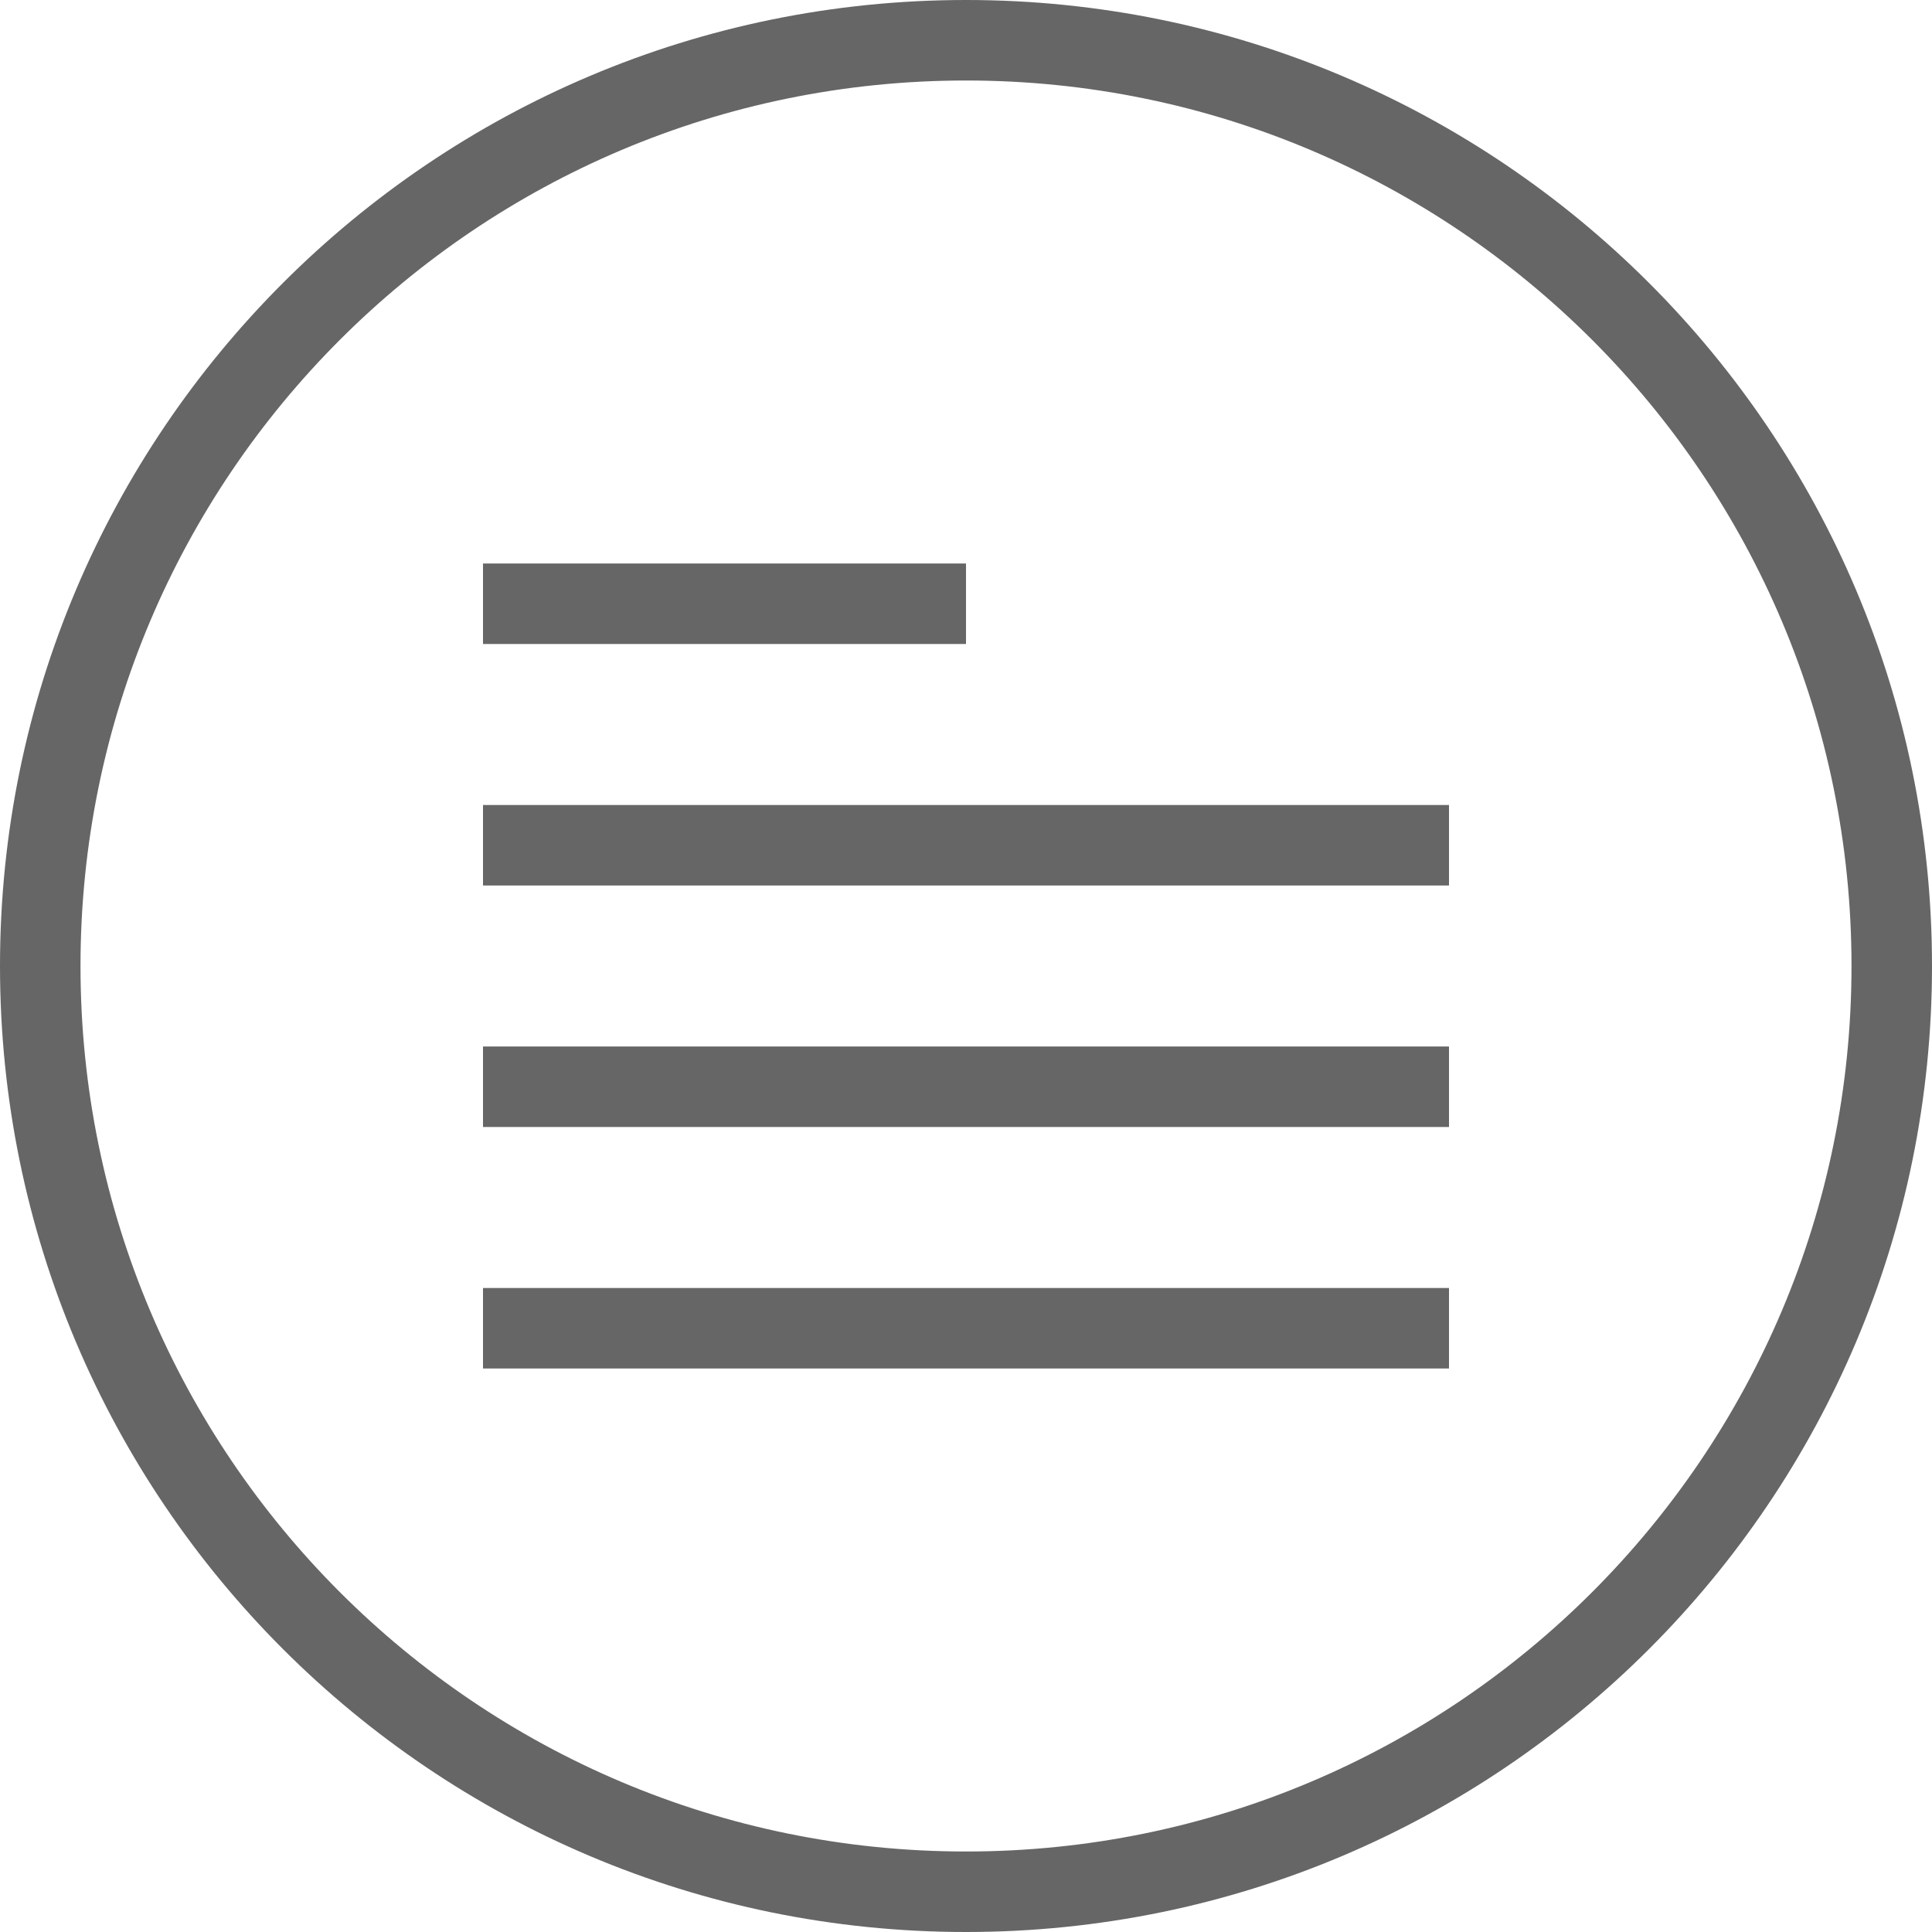 <?xml version="1.0" encoding="UTF-8"?>
<svg width="24px" height="24px" viewBox="0 0 24 24" version="1.1" xmlns="http://www.w3.org/2000/svg" xmlns:xlink="http://www.w3.org/1999/xlink">
    <!-- Generator: Sketch 49.3 (51167) - http://www.bohemiancoding.com/sketch -->
    <title>icon_shiyongzhinan_24</title>
    <desc>Created with Sketch.</desc>
    <defs></defs>
    <g id="icon_shiyongzhinan_24" stroke="none" stroke-width="1" fill="none" fill-rule="evenodd">
        <g fill="#666666">
            <g>
                <path d="M12,1 C5.925,1 1,5.925 1,12 C1,18.075 5.925,23 12,23 C18.075,23 23,18.075 23,12 C23,5.925 18.075,1 12,1 Z M12,0 C18.627,-1.21743675e-15 24,5.373 24,12 C24,18.627 18.627,24 12,24 C5.373,24 8.11624501e-16,18.627 0,12 C-8.11624501e-16,5.373 5.373,1.21743675e-15 12,0 Z" id="Rectangle-70" fill-rule="nonzero"></path>
                <polygon id="Path-65" fill-rule="nonzero" points="6 11 6 10 18 10 18 11"></polygon>
                <polygon id="Path-65" fill-rule="nonzero" points="6 8 6 7 12 7 12 8"></polygon>
                <polygon id="Path-65-Copy" fill-rule="nonzero" points="6 14 6 13 18 13 18 14"></polygon>
                <polygon id="Path-65-Copy-2" fill-rule="nonzero" points="6 17 6 16 18 16 18 17"></polygon>
            </g>
        </g>
    </g>
</svg>